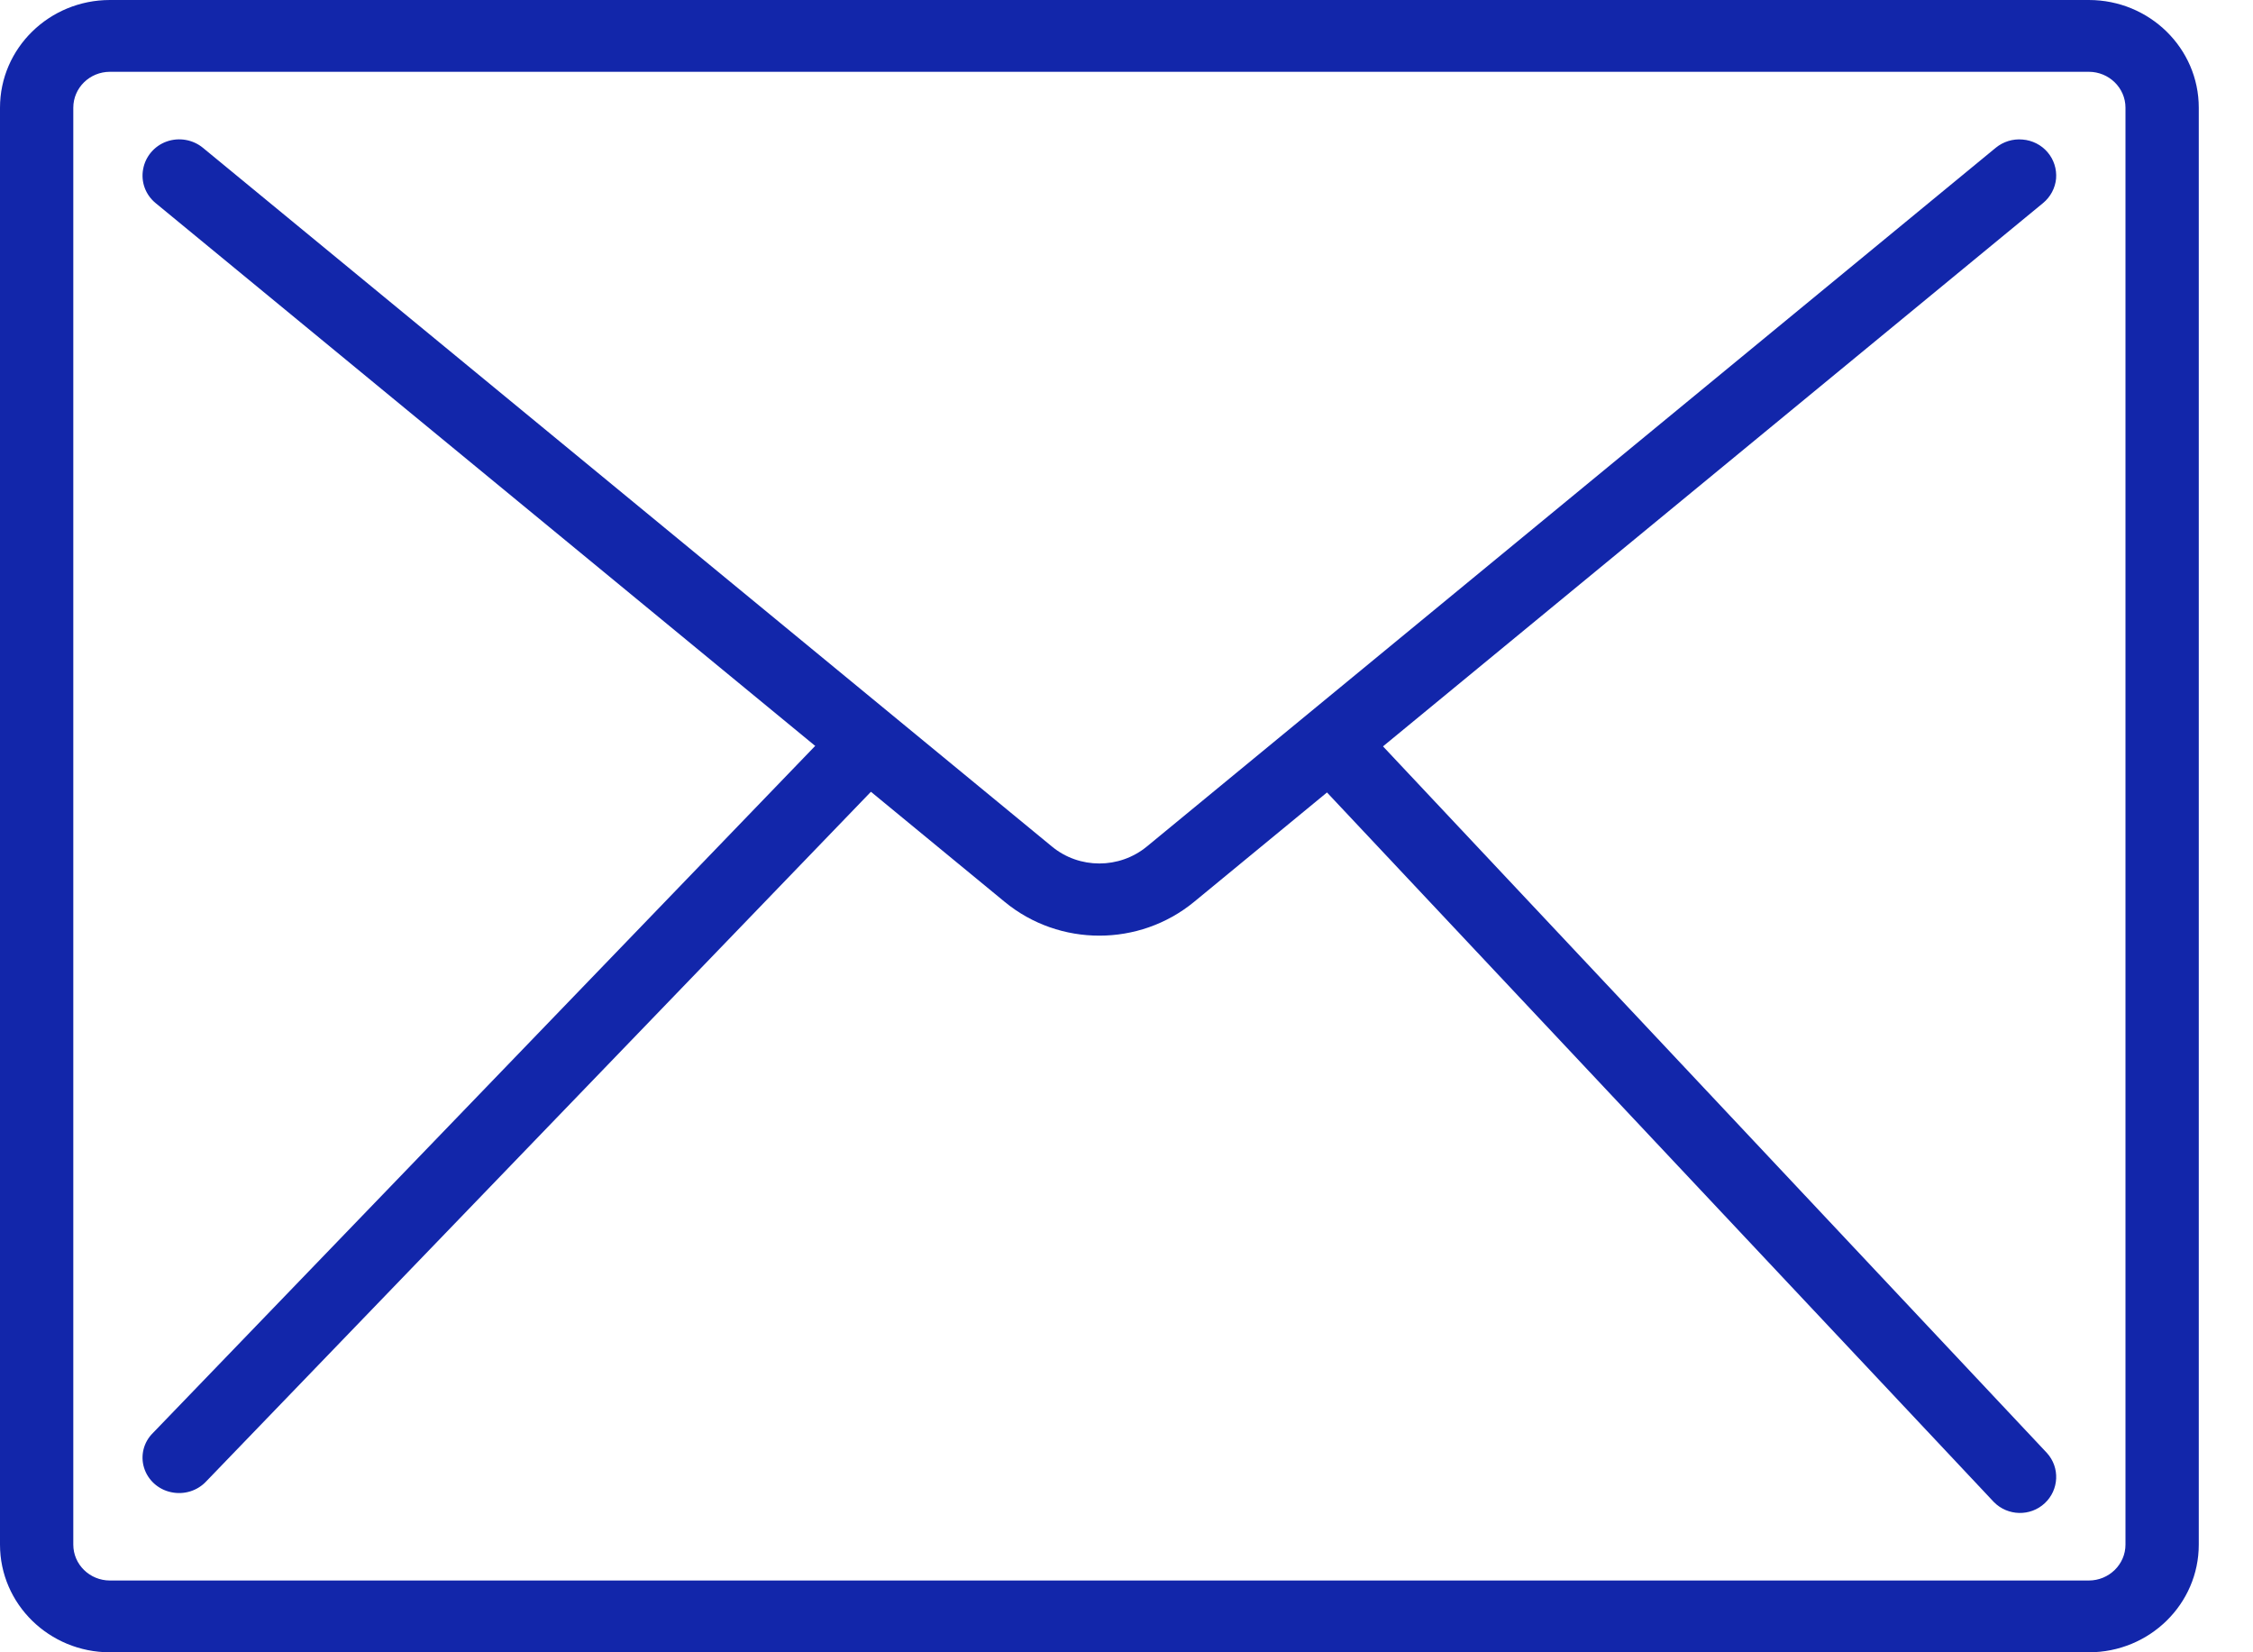 <?xml version="1.0" encoding="UTF-8"?> <svg xmlns="http://www.w3.org/2000/svg" xmlns:xlink="http://www.w3.org/1999/xlink" width="15px" height="11px" viewBox="0 0 15 11" version="1.1"><!-- Generator: Sketch 59.1 (86144) - https://sketch.com --><title>email</title><desc>Created with Sketch.</desc><g id="Design" stroke="none" stroke-width="1" fill="none" fill-rule="evenodd"><g id="D-Contact-Us" transform="translate(-873, -885)" fill="#1226AA" fill-rule="nonzero"><g id="email" transform="translate(873, 885)"><path d="M13.907,0 L0.732,0 C0.328,0 0,0.321 0,0.717 L0,10.283 C0,10.679 0.328,11 0.732,11 L13.907,11 C14.311,11 14.639,10.679 14.639,10.283 L14.639,0.717 C14.639,0.321 14.311,0 13.907,0 Z M14.151,10.283 C14.151,10.415 14.041,10.522 13.907,10.522 L0.732,10.522 C0.597,10.522 0.488,10.415 0.488,10.283 L0.488,0.717 C0.488,0.585 0.597,0.478 0.732,0.478 L13.907,0.478 C14.041,0.478 14.151,0.585 14.151,0.717 L14.151,10.283 Z" id="Shape"></path><path d="M13.466,0.929 C13.401,0.923 13.337,0.943 13.287,0.984 L7.635,5.636 C7.452,5.786 7.186,5.786 7.004,5.636 L1.351,0.984 C1.284,0.929 1.192,0.913 1.11,0.942 C1.028,0.971 0.968,1.042 0.953,1.126 C0.937,1.211 0.969,1.297 1.036,1.352 L6.689,6.004 C7.053,6.304 7.585,6.304 7.95,6.004 L13.602,1.352 C13.652,1.311 13.683,1.252 13.689,1.189 C13.694,1.125 13.674,1.062 13.632,1.013 C13.591,0.965 13.531,0.934 13.466,0.929 Z" id="Path"></path><path d="M5.774,4.777 C5.687,4.758 5.598,4.786 5.539,4.85 L1.018,9.54 C0.956,9.601 0.934,9.69 0.959,9.771 C0.984,9.853 1.053,9.916 1.139,9.934 C1.225,9.953 1.315,9.925 1.374,9.861 L5.895,5.171 C5.956,5.11 5.979,5.021 5.954,4.939 C5.929,4.858 5.86,4.795 5.774,4.777 Z" id="Path"></path><path d="M9.097,4.851 C9.039,4.786 8.949,4.758 8.864,4.777 C8.778,4.796 8.71,4.859 8.685,4.942 C8.66,5.026 8.682,5.116 8.743,5.178 L13.275,10 C13.367,10.093 13.517,10.097 13.613,10.008 C13.709,9.919 13.716,9.77 13.628,9.673 L9.097,4.851 Z" id="Path"></path></g></g></g></svg> 
